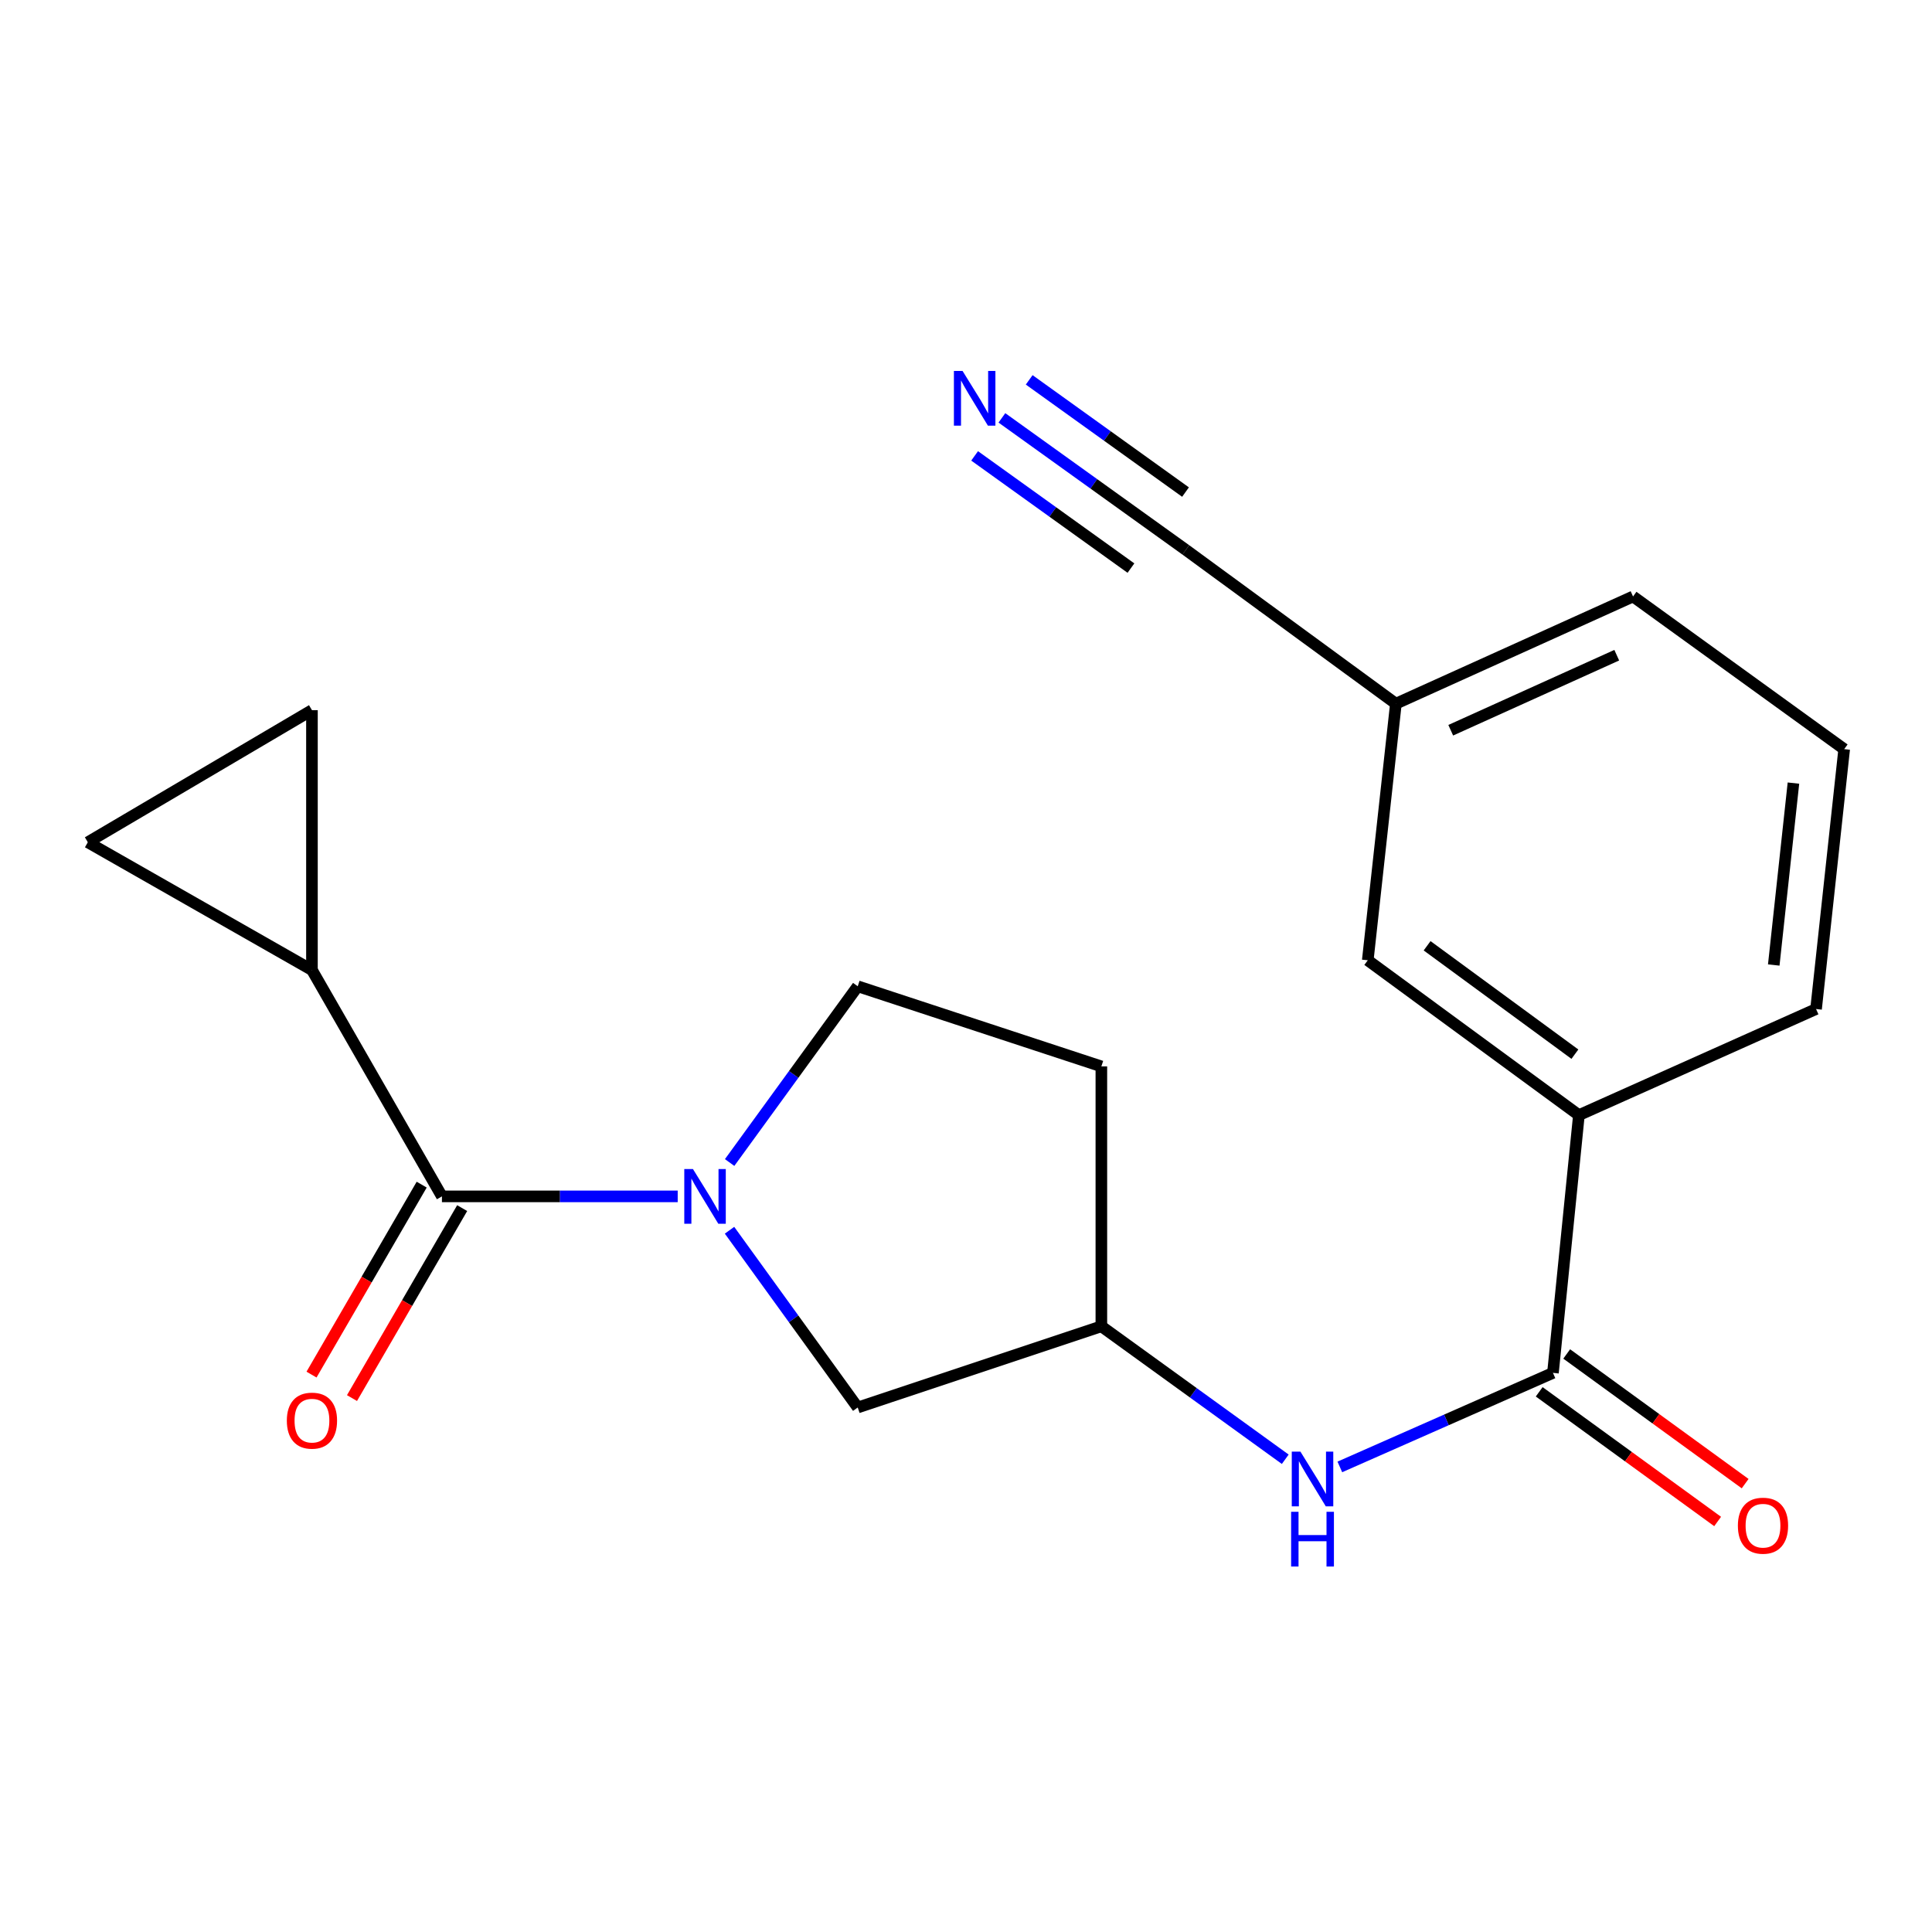 <?xml version='1.0' encoding='iso-8859-1'?>
<svg version='1.1' baseProfile='full'
              xmlns='http://www.w3.org/2000/svg'
                      xmlns:rdkit='http://www.rdkit.org/xml'
                      xmlns:xlink='http://www.w3.org/1999/xlink'
                  xml:space='preserve'
width='1000px' height='1000px' viewBox='0 0 1000 1000'>
<!-- END OF HEADER -->
<rect style='opacity:1.0;fill:#FFFFFF;stroke:none' width='1000' height='1000' x='0' y='0'> </rect>
<path class='bond-0' d='M 350.778,619.242 L 289.76,619.242' style='fill:none;fill-rule:evenodd;stroke:#0000FF;stroke-width:6px;stroke-linecap:butt;stroke-linejoin:miter;stroke-opacity:1' />
<path class='bond-0' d='M 289.76,619.242 L 228.742,619.242' style='fill:none;fill-rule:evenodd;stroke:#000000;stroke-width:6px;stroke-linecap:butt;stroke-linejoin:miter;stroke-opacity:1' />
<path class='bond-8' d='M 377.603,636.774 L 410.781,682.643' style='fill:none;fill-rule:evenodd;stroke:#0000FF;stroke-width:6px;stroke-linecap:butt;stroke-linejoin:miter;stroke-opacity:1' />
<path class='bond-8' d='M 410.781,682.643 L 443.959,728.512' style='fill:none;fill-rule:evenodd;stroke:#000000;stroke-width:6px;stroke-linecap:butt;stroke-linejoin:miter;stroke-opacity:1' />
<path class='bond-10' d='M 377.657,601.721 L 410.808,556.109' style='fill:none;fill-rule:evenodd;stroke:#0000FF;stroke-width:6px;stroke-linecap:butt;stroke-linejoin:miter;stroke-opacity:1' />
<path class='bond-10' d='M 410.808,556.109 L 443.959,510.497' style='fill:none;fill-rule:evenodd;stroke:#000000;stroke-width:6px;stroke-linecap:butt;stroke-linejoin:miter;stroke-opacity:1' />
<path class='bond-2' d='M 228.742,619.242 L 161.466,502.087' style='fill:none;fill-rule:evenodd;stroke:#000000;stroke-width:6px;stroke-linecap:butt;stroke-linejoin:miter;stroke-opacity:1' />
<path class='bond-12' d='M 218.267,613.167 L 189.753,662.329' style='fill:none;fill-rule:evenodd;stroke:#000000;stroke-width:6px;stroke-linecap:butt;stroke-linejoin:miter;stroke-opacity:1' />
<path class='bond-12' d='M 189.753,662.329 L 161.24,711.492' style='fill:none;fill-rule:evenodd;stroke:#FF0000;stroke-width:6px;stroke-linecap:butt;stroke-linejoin:miter;stroke-opacity:1' />
<path class='bond-12' d='M 239.217,625.318 L 210.704,674.48' style='fill:none;fill-rule:evenodd;stroke:#000000;stroke-width:6px;stroke-linecap:butt;stroke-linejoin:miter;stroke-opacity:1' />
<path class='bond-12' d='M 210.704,674.48 L 182.191,723.643' style='fill:none;fill-rule:evenodd;stroke:#FF0000;stroke-width:6px;stroke-linecap:butt;stroke-linejoin:miter;stroke-opacity:1' />
<path class='bond-1' d='M 803.806,710.603 L 748.653,734.939' style='fill:none;fill-rule:evenodd;stroke:#000000;stroke-width:6px;stroke-linecap:butt;stroke-linejoin:miter;stroke-opacity:1' />
<path class='bond-1' d='M 748.653,734.939 L 693.499,759.275' style='fill:none;fill-rule:evenodd;stroke:#0000FF;stroke-width:6px;stroke-linecap:butt;stroke-linejoin:miter;stroke-opacity:1' />
<path class='bond-7' d='M 803.806,710.603 L 817.235,577.194' style='fill:none;fill-rule:evenodd;stroke:#000000;stroke-width:6px;stroke-linecap:butt;stroke-linejoin:miter;stroke-opacity:1' />
<path class='bond-13' d='M 796.687,720.399 L 842.866,753.959' style='fill:none;fill-rule:evenodd;stroke:#000000;stroke-width:6px;stroke-linecap:butt;stroke-linejoin:miter;stroke-opacity:1' />
<path class='bond-13' d='M 842.866,753.959 L 889.046,787.519' style='fill:none;fill-rule:evenodd;stroke:#FF0000;stroke-width:6px;stroke-linecap:butt;stroke-linejoin:miter;stroke-opacity:1' />
<path class='bond-13' d='M 810.925,700.807 L 857.105,734.367' style='fill:none;fill-rule:evenodd;stroke:#000000;stroke-width:6px;stroke-linecap:butt;stroke-linejoin:miter;stroke-opacity:1' />
<path class='bond-13' d='M 857.105,734.367 L 903.284,767.927' style='fill:none;fill-rule:evenodd;stroke:#FF0000;stroke-width:6px;stroke-linecap:butt;stroke-linejoin:miter;stroke-opacity:1' />
<path class='bond-4' d='M 161.466,502.087 L 45.455,435.955' style='fill:none;fill-rule:evenodd;stroke:#000000;stroke-width:6px;stroke-linecap:butt;stroke-linejoin:miter;stroke-opacity:1' />
<path class='bond-5' d='M 161.466,502.087 L 161.466,367.575' style='fill:none;fill-rule:evenodd;stroke:#000000;stroke-width:6px;stroke-linecap:butt;stroke-linejoin:miter;stroke-opacity:1' />
<path class='bond-3' d='M 665.247,755.311 L 617.654,720.901' style='fill:none;fill-rule:evenodd;stroke:#0000FF;stroke-width:6px;stroke-linecap:butt;stroke-linejoin:miter;stroke-opacity:1' />
<path class='bond-3' d='M 617.654,720.901 L 570.062,686.492' style='fill:none;fill-rule:evenodd;stroke:#000000;stroke-width:6px;stroke-linecap:butt;stroke-linejoin:miter;stroke-opacity:1' />
<path class='bond-21' d='M 45.455,435.955 L 161.466,367.575' style='fill:none;fill-rule:evenodd;stroke:#000000;stroke-width:6px;stroke-linecap:butt;stroke-linejoin:miter;stroke-opacity:1' />
<path class='bond-6' d='M 518.584,216.29 L 566.181,250.457' style='fill:none;fill-rule:evenodd;stroke:#0000FF;stroke-width:6px;stroke-linecap:butt;stroke-linejoin:miter;stroke-opacity:1' />
<path class='bond-6' d='M 566.181,250.457 L 613.778,284.623' style='fill:none;fill-rule:evenodd;stroke:#000000;stroke-width:6px;stroke-linecap:butt;stroke-linejoin:miter;stroke-opacity:1' />
<path class='bond-6' d='M 504.461,235.965 L 544.918,265.007' style='fill:none;fill-rule:evenodd;stroke:#0000FF;stroke-width:6px;stroke-linecap:butt;stroke-linejoin:miter;stroke-opacity:1' />
<path class='bond-6' d='M 544.918,265.007 L 585.375,294.048' style='fill:none;fill-rule:evenodd;stroke:#000000;stroke-width:6px;stroke-linecap:butt;stroke-linejoin:miter;stroke-opacity:1' />
<path class='bond-6' d='M 532.708,196.615 L 573.165,225.657' style='fill:none;fill-rule:evenodd;stroke:#0000FF;stroke-width:6px;stroke-linecap:butt;stroke-linejoin:miter;stroke-opacity:1' />
<path class='bond-6' d='M 573.165,225.657 L 613.622,254.698' style='fill:none;fill-rule:evenodd;stroke:#000000;stroke-width:6px;stroke-linecap:butt;stroke-linejoin:miter;stroke-opacity:1' />
<path class='bond-14' d='M 817.235,577.194 L 707.951,497.042' style='fill:none;fill-rule:evenodd;stroke:#000000;stroke-width:6px;stroke-linecap:butt;stroke-linejoin:miter;stroke-opacity:1' />
<path class='bond-14' d='M 815.166,545.642 L 738.667,489.535' style='fill:none;fill-rule:evenodd;stroke:#000000;stroke-width:6px;stroke-linecap:butt;stroke-linejoin:miter;stroke-opacity:1' />
<path class='bond-17' d='M 817.235,577.194 L 939.987,522.27' style='fill:none;fill-rule:evenodd;stroke:#000000;stroke-width:6px;stroke-linecap:butt;stroke-linejoin:miter;stroke-opacity:1' />
<path class='bond-11' d='M 443.959,728.512 L 570.062,686.492' style='fill:none;fill-rule:evenodd;stroke:#000000;stroke-width:6px;stroke-linecap:butt;stroke-linejoin:miter;stroke-opacity:1' />
<path class='bond-9' d='M 613.778,284.623 L 722.51,364.225' style='fill:none;fill-rule:evenodd;stroke:#000000;stroke-width:6px;stroke-linecap:butt;stroke-linejoin:miter;stroke-opacity:1' />
<path class='bond-15' d='M 443.959,510.497 L 570.062,551.966' style='fill:none;fill-rule:evenodd;stroke:#000000;stroke-width:6px;stroke-linecap:butt;stroke-linejoin:miter;stroke-opacity:1' />
<path class='bond-20' d='M 570.062,686.492 L 570.062,551.966' style='fill:none;fill-rule:evenodd;stroke:#000000;stroke-width:6px;stroke-linecap:butt;stroke-linejoin:miter;stroke-opacity:1' />
<path class='bond-16' d='M 707.951,497.042 L 722.51,364.225' style='fill:none;fill-rule:evenodd;stroke:#000000;stroke-width:6px;stroke-linecap:butt;stroke-linejoin:miter;stroke-opacity:1' />
<path class='bond-22' d='M 722.51,364.225 L 845.262,308.735' style='fill:none;fill-rule:evenodd;stroke:#000000;stroke-width:6px;stroke-linecap:butt;stroke-linejoin:miter;stroke-opacity:1' />
<path class='bond-22' d='M 750.899,377.971 L 836.825,339.128' style='fill:none;fill-rule:evenodd;stroke:#000000;stroke-width:6px;stroke-linecap:butt;stroke-linejoin:miter;stroke-opacity:1' />
<path class='bond-18' d='M 939.987,522.27 L 954.545,387.758' style='fill:none;fill-rule:evenodd;stroke:#000000;stroke-width:6px;stroke-linecap:butt;stroke-linejoin:miter;stroke-opacity:1' />
<path class='bond-18' d='M 918.092,499.487 L 928.283,405.329' style='fill:none;fill-rule:evenodd;stroke:#000000;stroke-width:6px;stroke-linecap:butt;stroke-linejoin:miter;stroke-opacity:1' />
<path class='bond-19' d='M 954.545,387.758 L 845.262,308.735' style='fill:none;fill-rule:evenodd;stroke:#000000;stroke-width:6px;stroke-linecap:butt;stroke-linejoin:miter;stroke-opacity:1' />
<path  class='atom-0' d='M 358.663 605.082
L 367.943 620.082
Q 368.863 621.562, 370.343 624.242
Q 371.823 626.922, 371.903 627.082
L 371.903 605.082
L 375.663 605.082
L 375.663 633.402
L 371.783 633.402
L 361.823 617.002
Q 360.663 615.082, 359.423 612.882
Q 358.223 610.682, 357.863 610.002
L 357.863 633.402
L 354.183 633.402
L 354.183 605.082
L 358.663 605.082
' fill='#0000FF'/>
<path  class='atom-4' d='M 673.099 751.354
L 682.379 766.354
Q 683.299 767.834, 684.779 770.514
Q 686.259 773.194, 686.339 773.354
L 686.339 751.354
L 690.099 751.354
L 690.099 779.674
L 686.219 779.674
L 676.259 763.274
Q 675.099 761.354, 673.859 759.154
Q 672.659 756.954, 672.299 756.274
L 672.299 779.674
L 668.619 779.674
L 668.619 751.354
L 673.099 751.354
' fill='#0000FF'/>
<path  class='atom-4' d='M 668.279 782.506
L 672.119 782.506
L 672.119 794.546
L 686.599 794.546
L 686.599 782.506
L 690.439 782.506
L 690.439 810.826
L 686.599 810.826
L 686.599 797.746
L 672.119 797.746
L 672.119 810.826
L 668.279 810.826
L 668.279 782.506
' fill='#0000FF'/>
<path  class='atom-7' d='M 498.221 192.006
L 507.501 207.006
Q 508.421 208.486, 509.901 211.166
Q 511.381 213.846, 511.461 214.006
L 511.461 192.006
L 515.221 192.006
L 515.221 220.326
L 511.341 220.326
L 501.381 203.926
Q 500.221 202.006, 498.981 199.806
Q 497.781 197.606, 497.421 196.926
L 497.421 220.326
L 493.741 220.326
L 493.741 192.006
L 498.221 192.006
' fill='#0000FF'/>
<path  class='atom-13' d='M 148.466 735.32
Q 148.466 728.52, 151.826 724.72
Q 155.186 720.92, 161.466 720.92
Q 167.746 720.92, 171.106 724.72
Q 174.466 728.52, 174.466 735.32
Q 174.466 742.2, 171.066 746.12
Q 167.666 750, 161.466 750
Q 155.226 750, 151.826 746.12
Q 148.466 742.24, 148.466 735.32
M 161.466 746.8
Q 165.786 746.8, 168.106 743.92
Q 170.466 741, 170.466 735.32
Q 170.466 729.76, 168.106 726.96
Q 165.786 724.12, 161.466 724.12
Q 157.146 724.12, 154.786 726.92
Q 152.466 729.72, 152.466 735.32
Q 152.466 741.04, 154.786 743.92
Q 157.146 746.8, 161.466 746.8
' fill='#FF0000'/>
<path  class='atom-14' d='M 899.525 789.693
Q 899.525 782.893, 902.885 779.093
Q 906.245 775.293, 912.525 775.293
Q 918.805 775.293, 922.165 779.093
Q 925.525 782.893, 925.525 789.693
Q 925.525 796.573, 922.125 800.493
Q 918.725 804.373, 912.525 804.373
Q 906.285 804.373, 902.885 800.493
Q 899.525 796.613, 899.525 789.693
M 912.525 801.173
Q 916.845 801.173, 919.165 798.293
Q 921.525 795.373, 921.525 789.693
Q 921.525 784.133, 919.165 781.333
Q 916.845 778.493, 912.525 778.493
Q 908.205 778.493, 905.845 781.293
Q 903.525 784.093, 903.525 789.693
Q 903.525 795.413, 905.845 798.293
Q 908.205 801.173, 912.525 801.173
' fill='#FF0000'/>
</svg>
